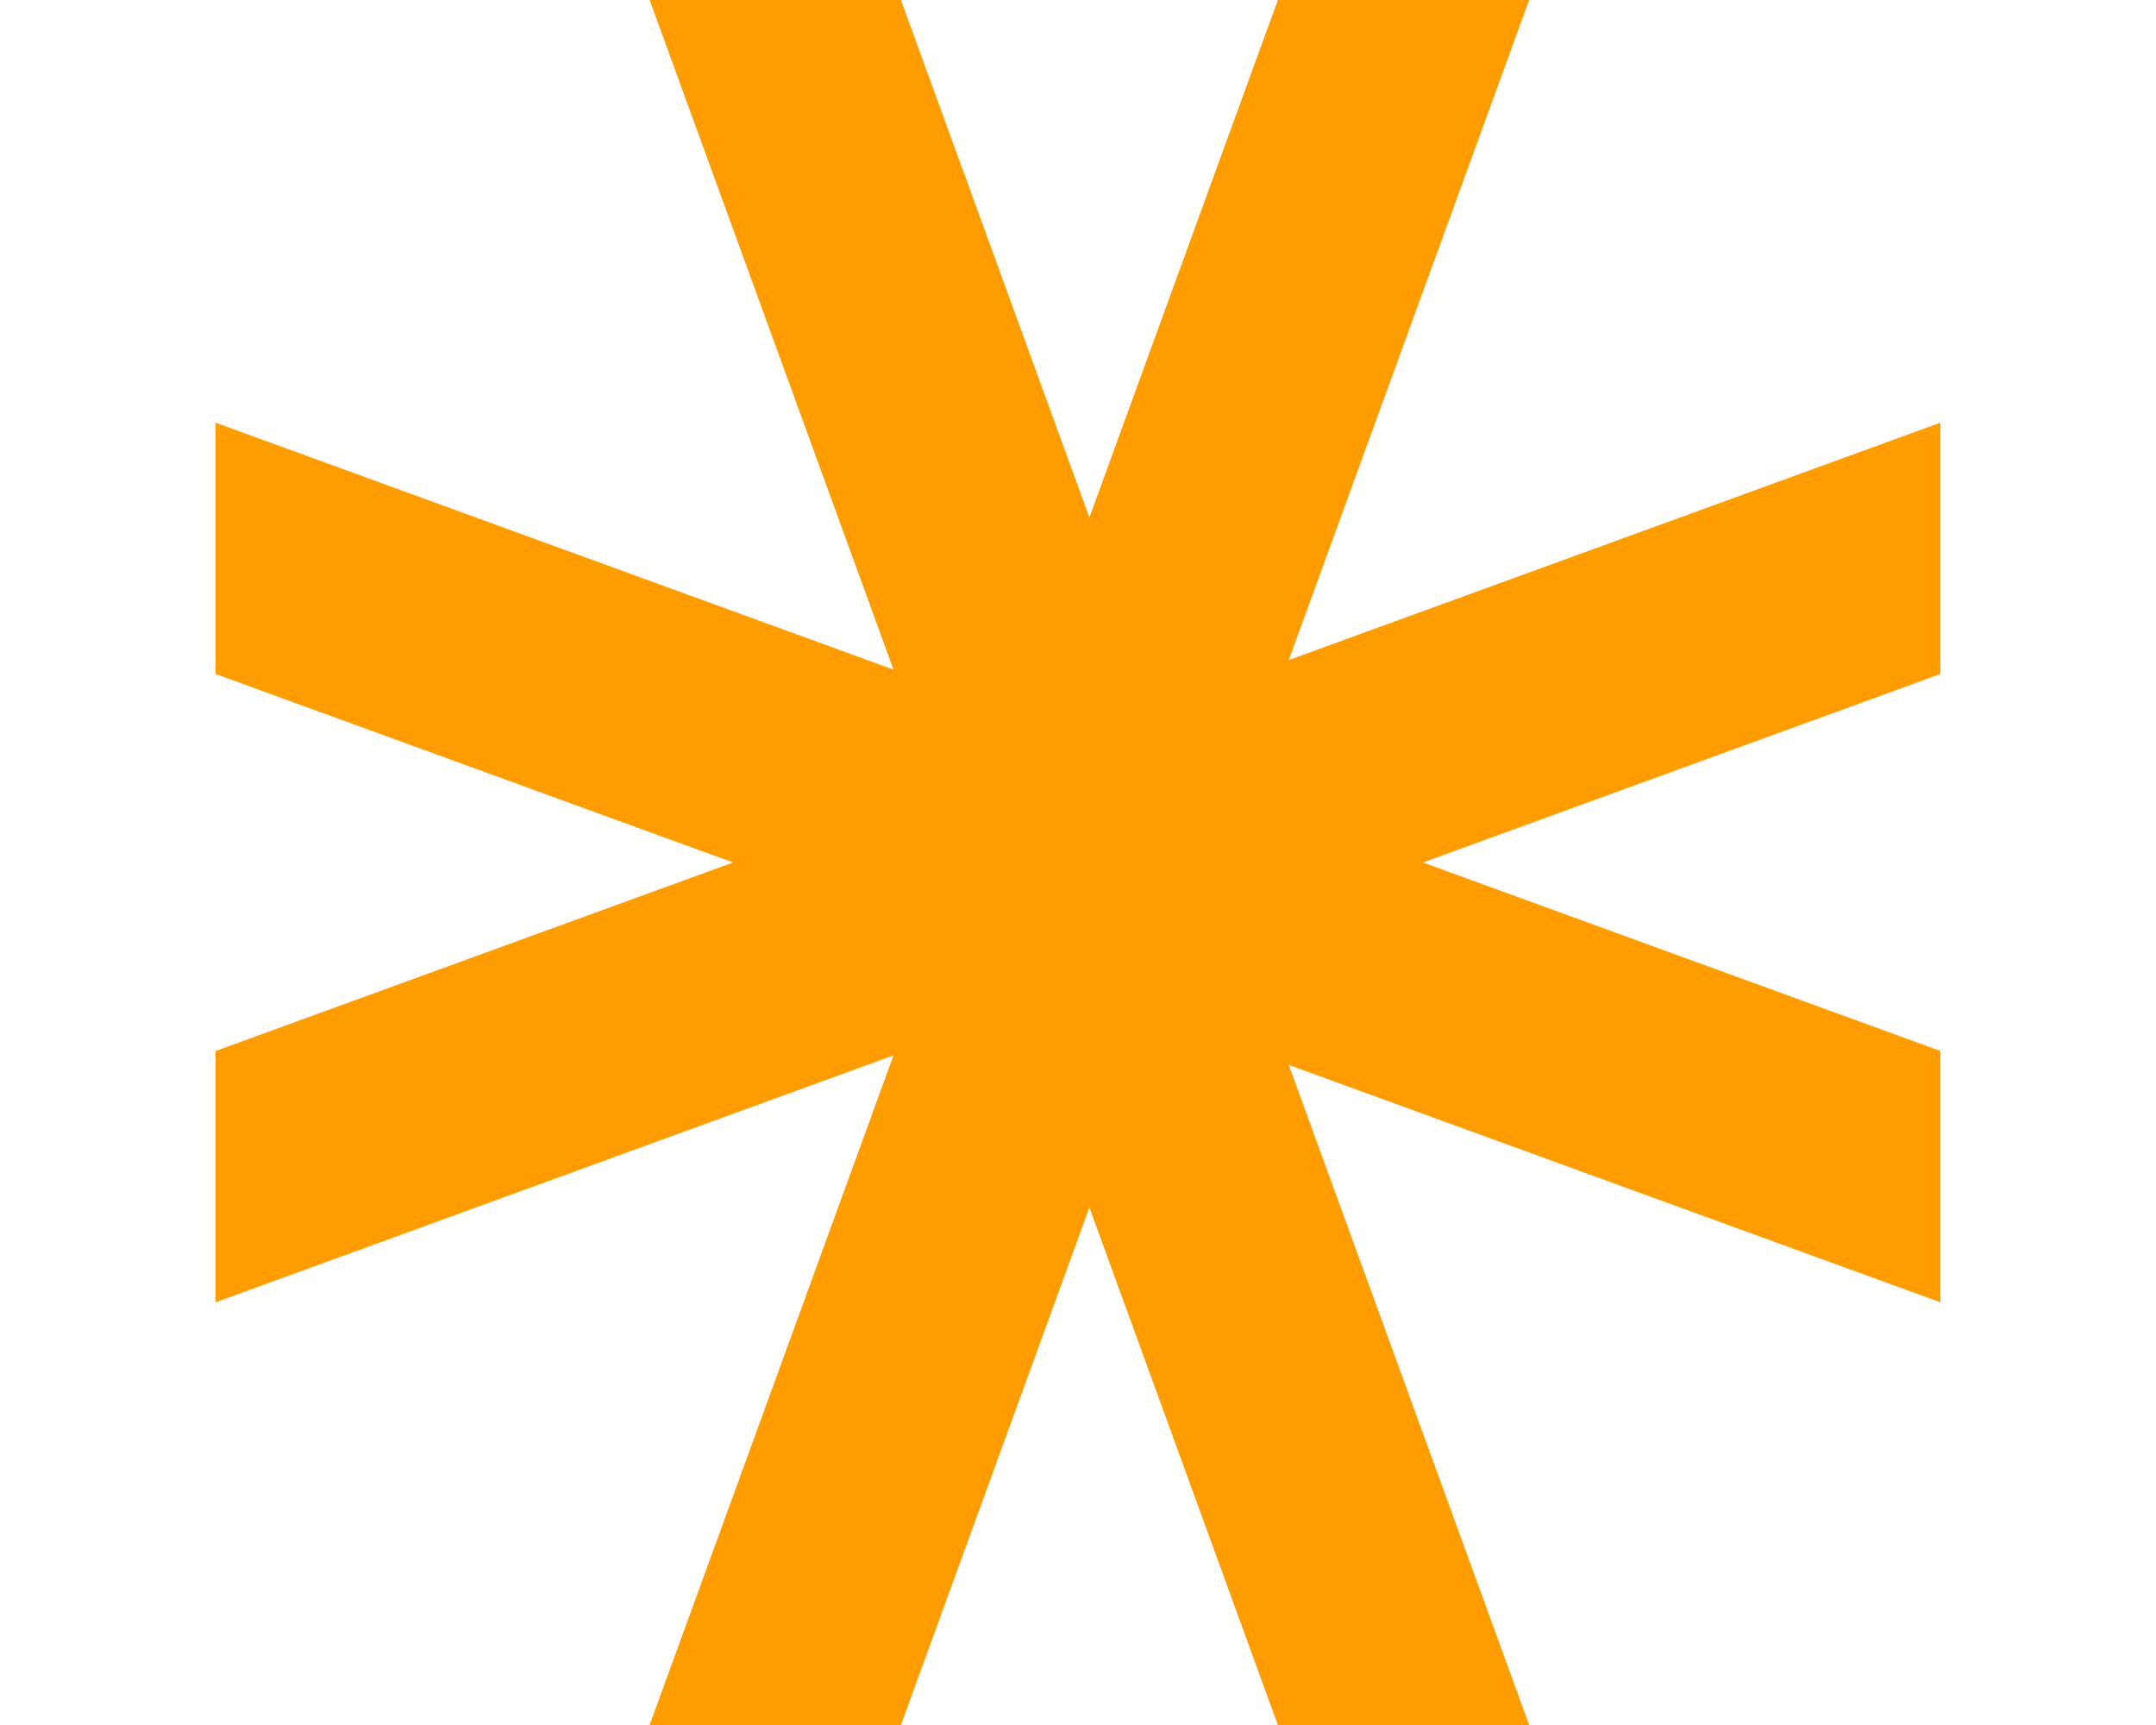 <?xml version="1.0" encoding="UTF-8"?> <svg xmlns="http://www.w3.org/2000/svg" width="160" height="128" viewBox="0 0 160 128" fill="none"><path d="M94.834 0H113.482L66.86 128H48.211L94.834 0Z" fill="#FF9C00"></path><path d="M143.999 77.987L143.999 96.636L15.998 50.013L15.998 31.364L143.999 77.987Z" fill="#FF9C00"></path><path d="M66.859 0H48.21L94.833 128H113.482L66.859 0Z" fill="#FF9C00"></path><path d="M143.999 50.013L143.999 31.364L15.998 77.987L15.998 96.636L143.999 50.013Z" fill="#FF9C00"></path></svg> 